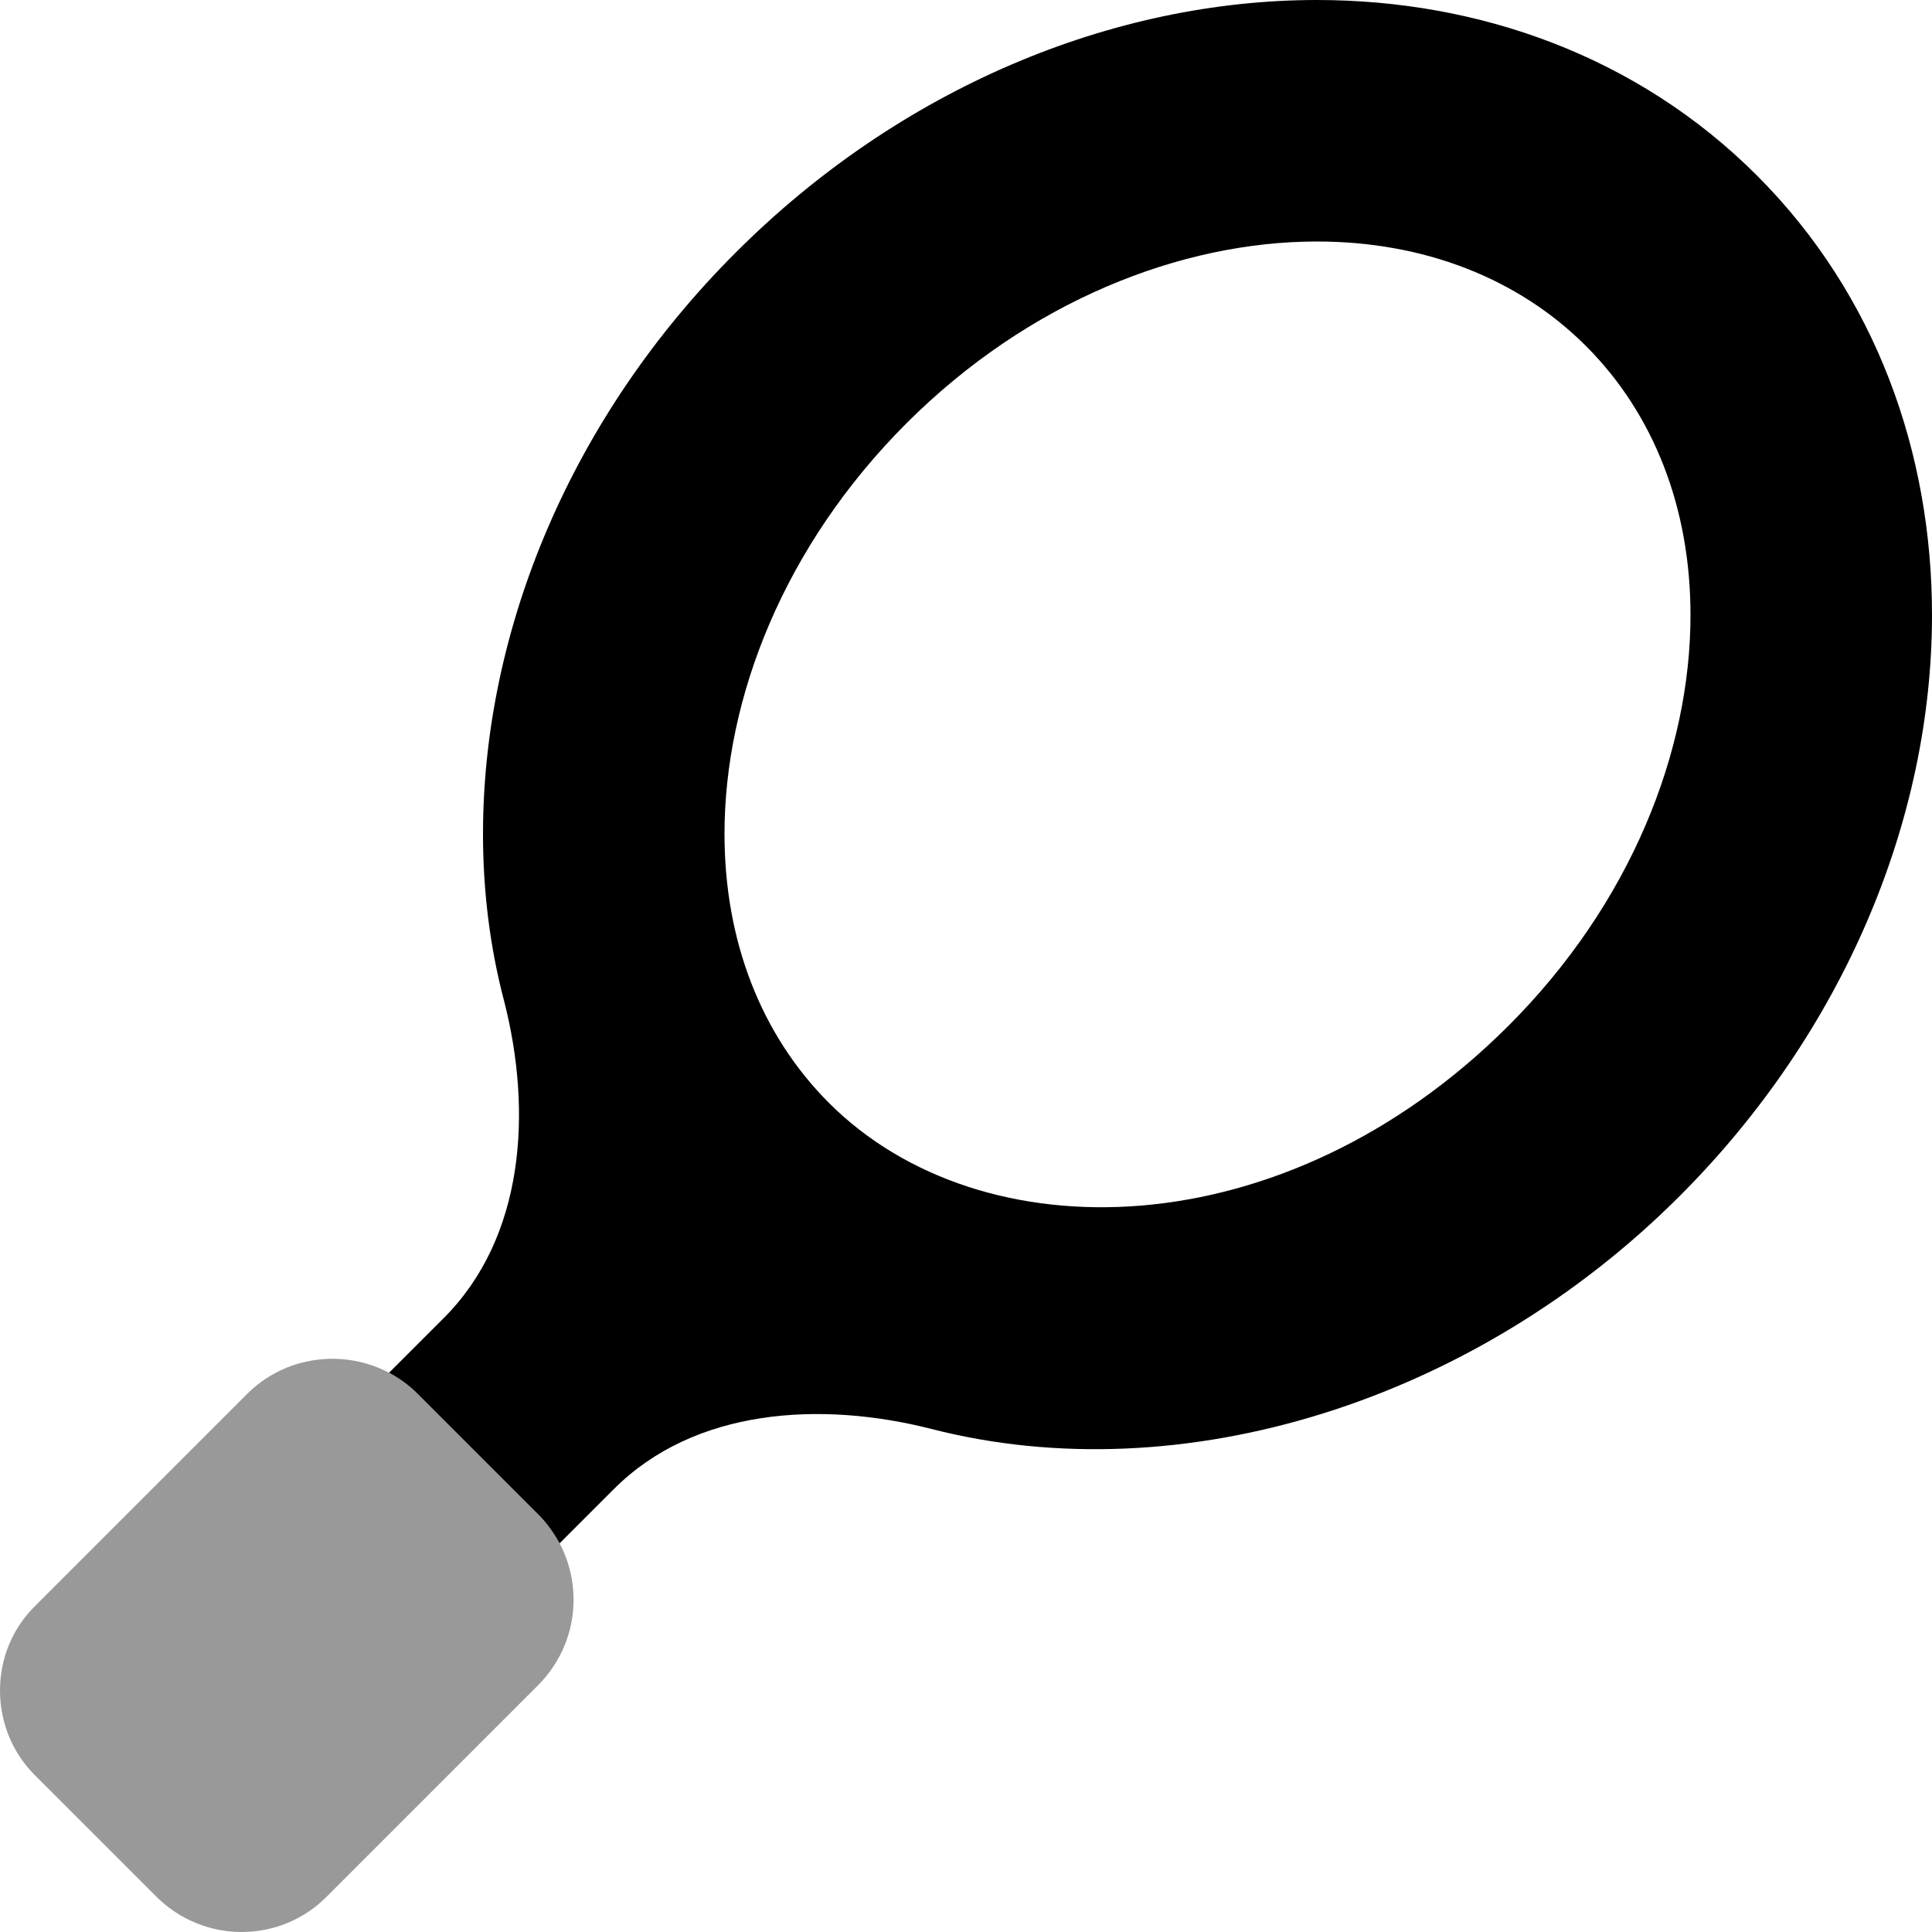 <svg xmlns="http://www.w3.org/2000/svg" viewBox="0 0 512 512"><!--! Font Awesome Pro 6.7.1 by @fontawesome - https://fontawesome.com License - https://fontawesome.com/license (Commercial License) Copyright 2024 Fonticons, Inc. --><defs><style>.fa-secondary{opacity:.4}</style></defs><path class="fa-secondary" d="M0 448c0 8.2 3.1 16.4 9.4 22.6l32 32c6.2 6.2 14.4 9.4 22.6 9.4s16.4-3.1 22.6-9.4l56-56c6.2-6.2 9.4-14.4 9.4-22.6c0-5.2-1.2-10.3-3.7-15c-1.5-2.7-3.3-5.3-5.6-7.6c-10.7-10.7-21.3-21.3-32-32c-2.3-2.3-4.9-4.2-7.6-5.6c-12.1-6.4-27.5-4.5-37.6 5.6l-56 56C3.1 431.6 0 439.8 0 448z"/><path class="fa-primary" d="M349 64c-36 0-76.4 15.8-108.8 48.2S192 184.9 192 221c0 28.2 9.6 53.2 27.7 71.3c40.4 40.4 120.7 38.9 180.1-20.5C432.2 239.4 448 199.1 448 163c0-28.2-9.6-53.2-27.7-71.3S377.1 64 349 64zm-154 2.9C238.5 23.4 294.8 0 349 0c42.8 0 84.9 14.8 116.6 46.5S512 120.2 512 163c0 54.2-23.4 110.5-66.9 154c-54.4 54.4-131.9 78.7-198.2 61.7c-29.4-7.5-62.9-5.5-84.3 16L148.3 409c-1.5-2.7-3.3-5.3-5.6-7.6l-32-32c-2.3-2.3-4.9-4.2-7.6-5.6l14.5-14.5c21.4-21.4 23.5-54.7 16-84C129.8 250.9 128 236 128 221c0-54.2 23.4-110.5 66.9-154z"/></svg>